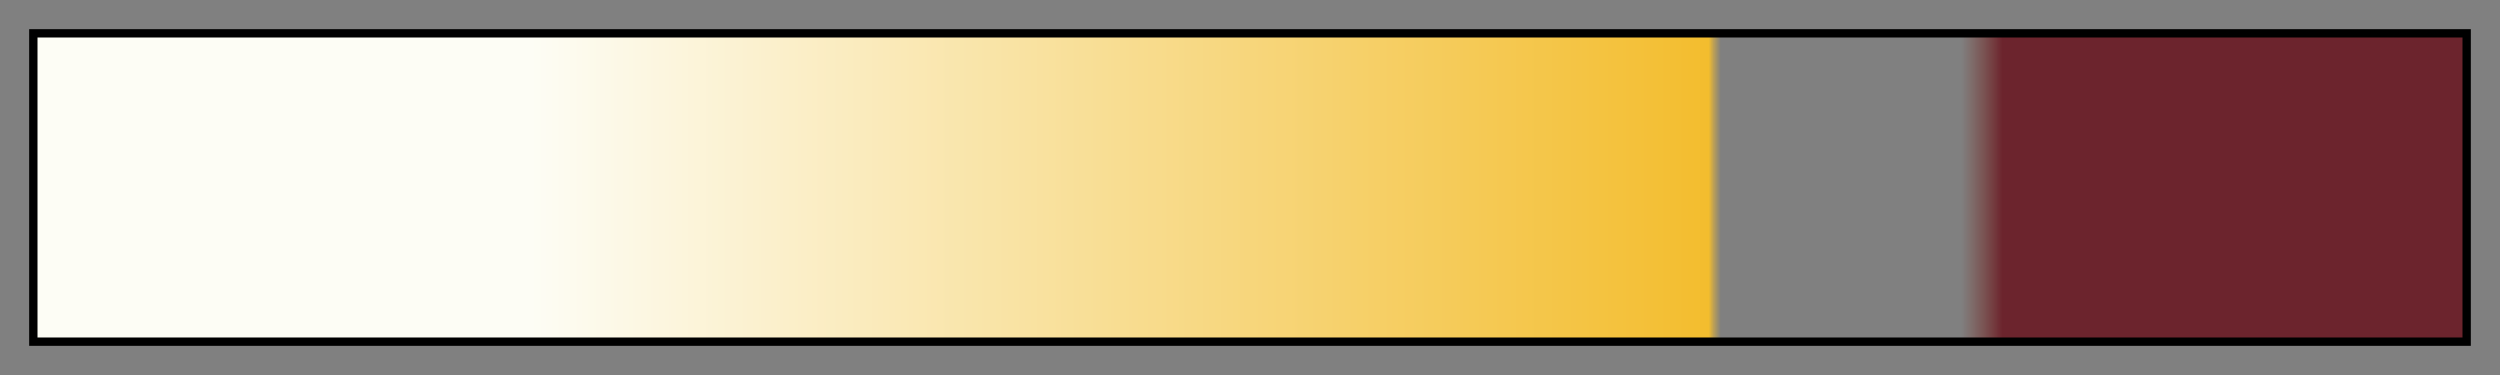 <svg height="45" viewBox="0 0 300 45" width="300" xmlns="http://www.w3.org/2000/svg" xmlns:xlink="http://www.w3.org/1999/xlink"><rect x="0" y="0" width="300" height="45" fill="#808080" stroke="none"/><linearGradient id="a" gradientUnits="objectBoundingBox" spreadMethod="pad" x1="0%" x2="100%" y1="0%" y2="0%"><stop offset="0" stop-color="#fdfdf5"/><stop offset=".204" stop-color="#fdfdf5"/><stop offset=".689" stop-color="#f3bd2e"/><stop offset=".691" stop-color="#f3bd2d" stop-opacity=".522"/><stop offset=".694" stop-color="#efb92d" stop-opacity="0"/><stop offset=".745" stop-color="#b6772d" stop-opacity="0"/><stop offset=".793" stop-color="#7e392d" stop-opacity="0"/><stop offset=".81" stop-color="#6c242d"/><stop offset="1" stop-color="#6c242d"/></linearGradient><path d="m4 4h292v37h-292z" fill="url(#a)" stroke="#000"/></svg>
